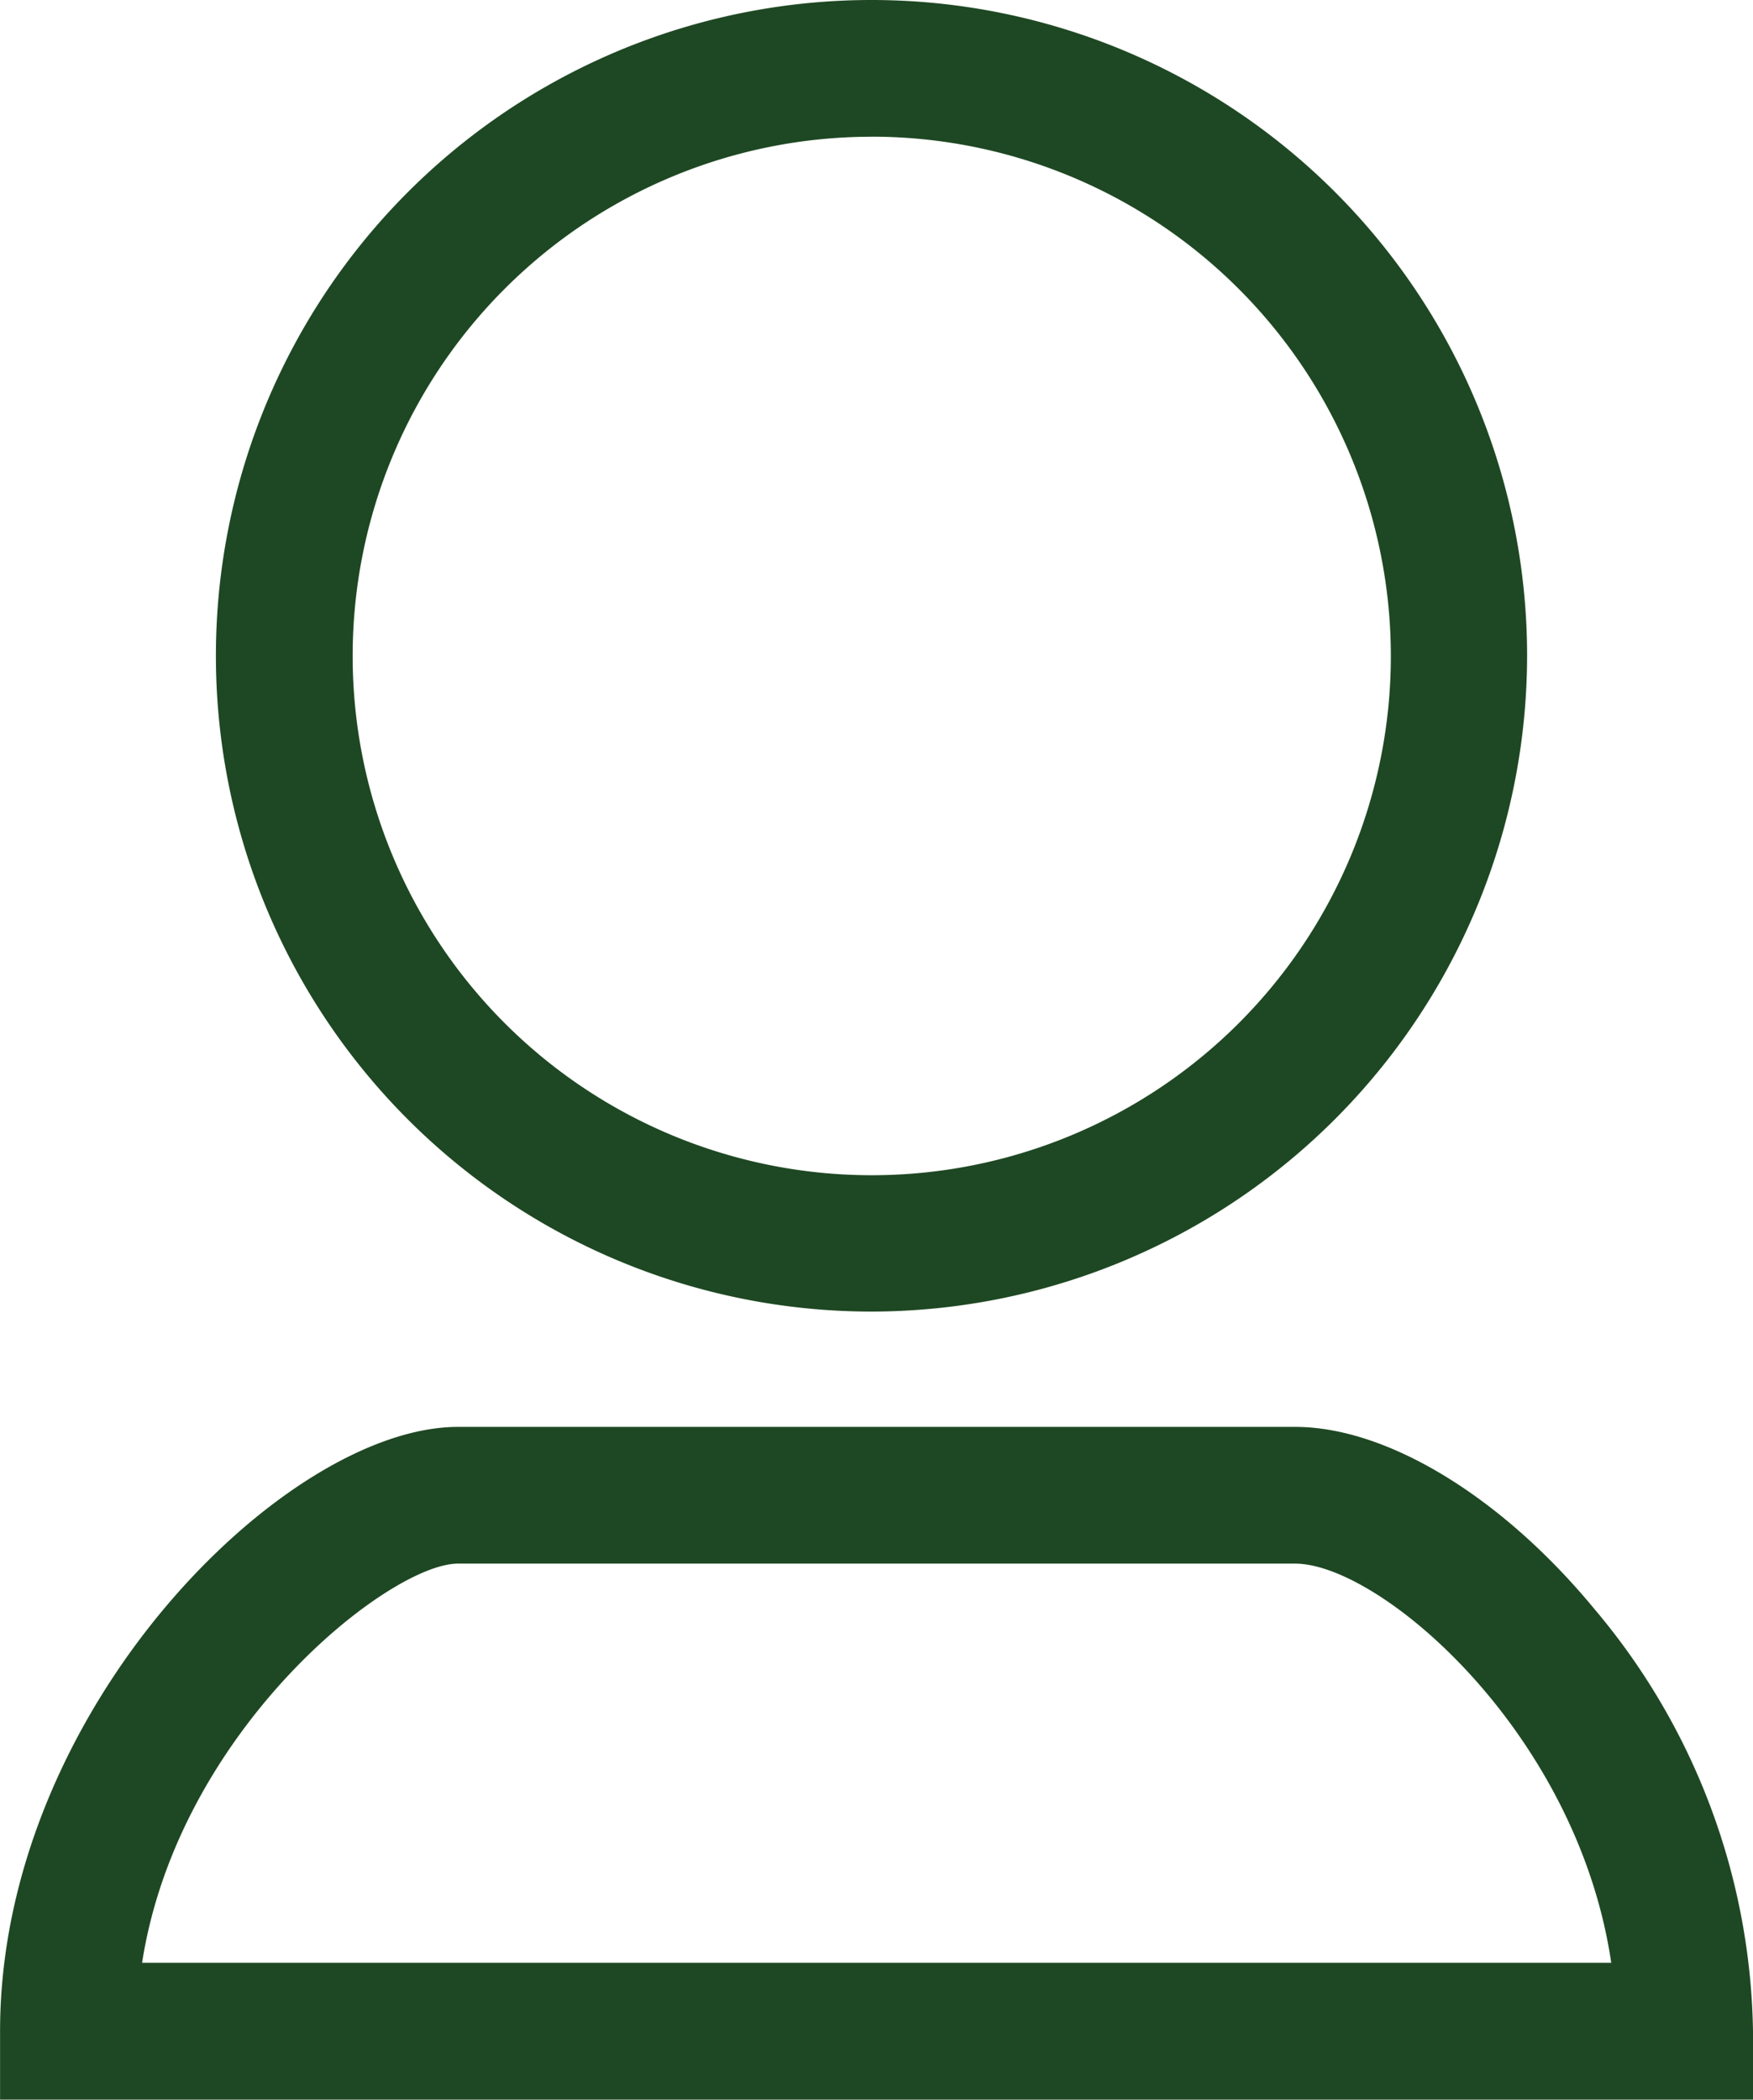 <?xml version="1.0" encoding="UTF-8"?> <svg xmlns="http://www.w3.org/2000/svg" id="Group_33" data-name="Group 33" width="27.354" height="32.754" viewBox="0 0 27.354 32.754"><path id="Path_12" data-name="Path 12" d="M1296.274,48.238A10.23,10.23,0,1,1,1306.5,38.008,10.241,10.241,0,0,1,1296.274,48.238Zm0-18.327a8.1,8.1,0,1,0,8.1,8.1A8.106,8.106,0,0,0,1296.274,29.91Z" transform="translate(-1282.671 -27.778)" fill="#1e4823"></path><path id="Path_13" data-name="Path 13" d="M1310.853,55.067H1283.5V54c0-5.02,4.453-9.427,7.145-9.427h13.064c1.434,0,3.225,1.089,4.672,2.844A10.442,10.442,0,0,1,1310.853,54Zm-25.137-2.134h22.925c-.531-3.6-3.608-6.227-4.933-6.227h-13.064C1289.572,46.707,1286.281,49.3,1285.716,52.933Z" transform="translate(-1283.499 -22.314)" fill="#1e4823"></path></svg> 